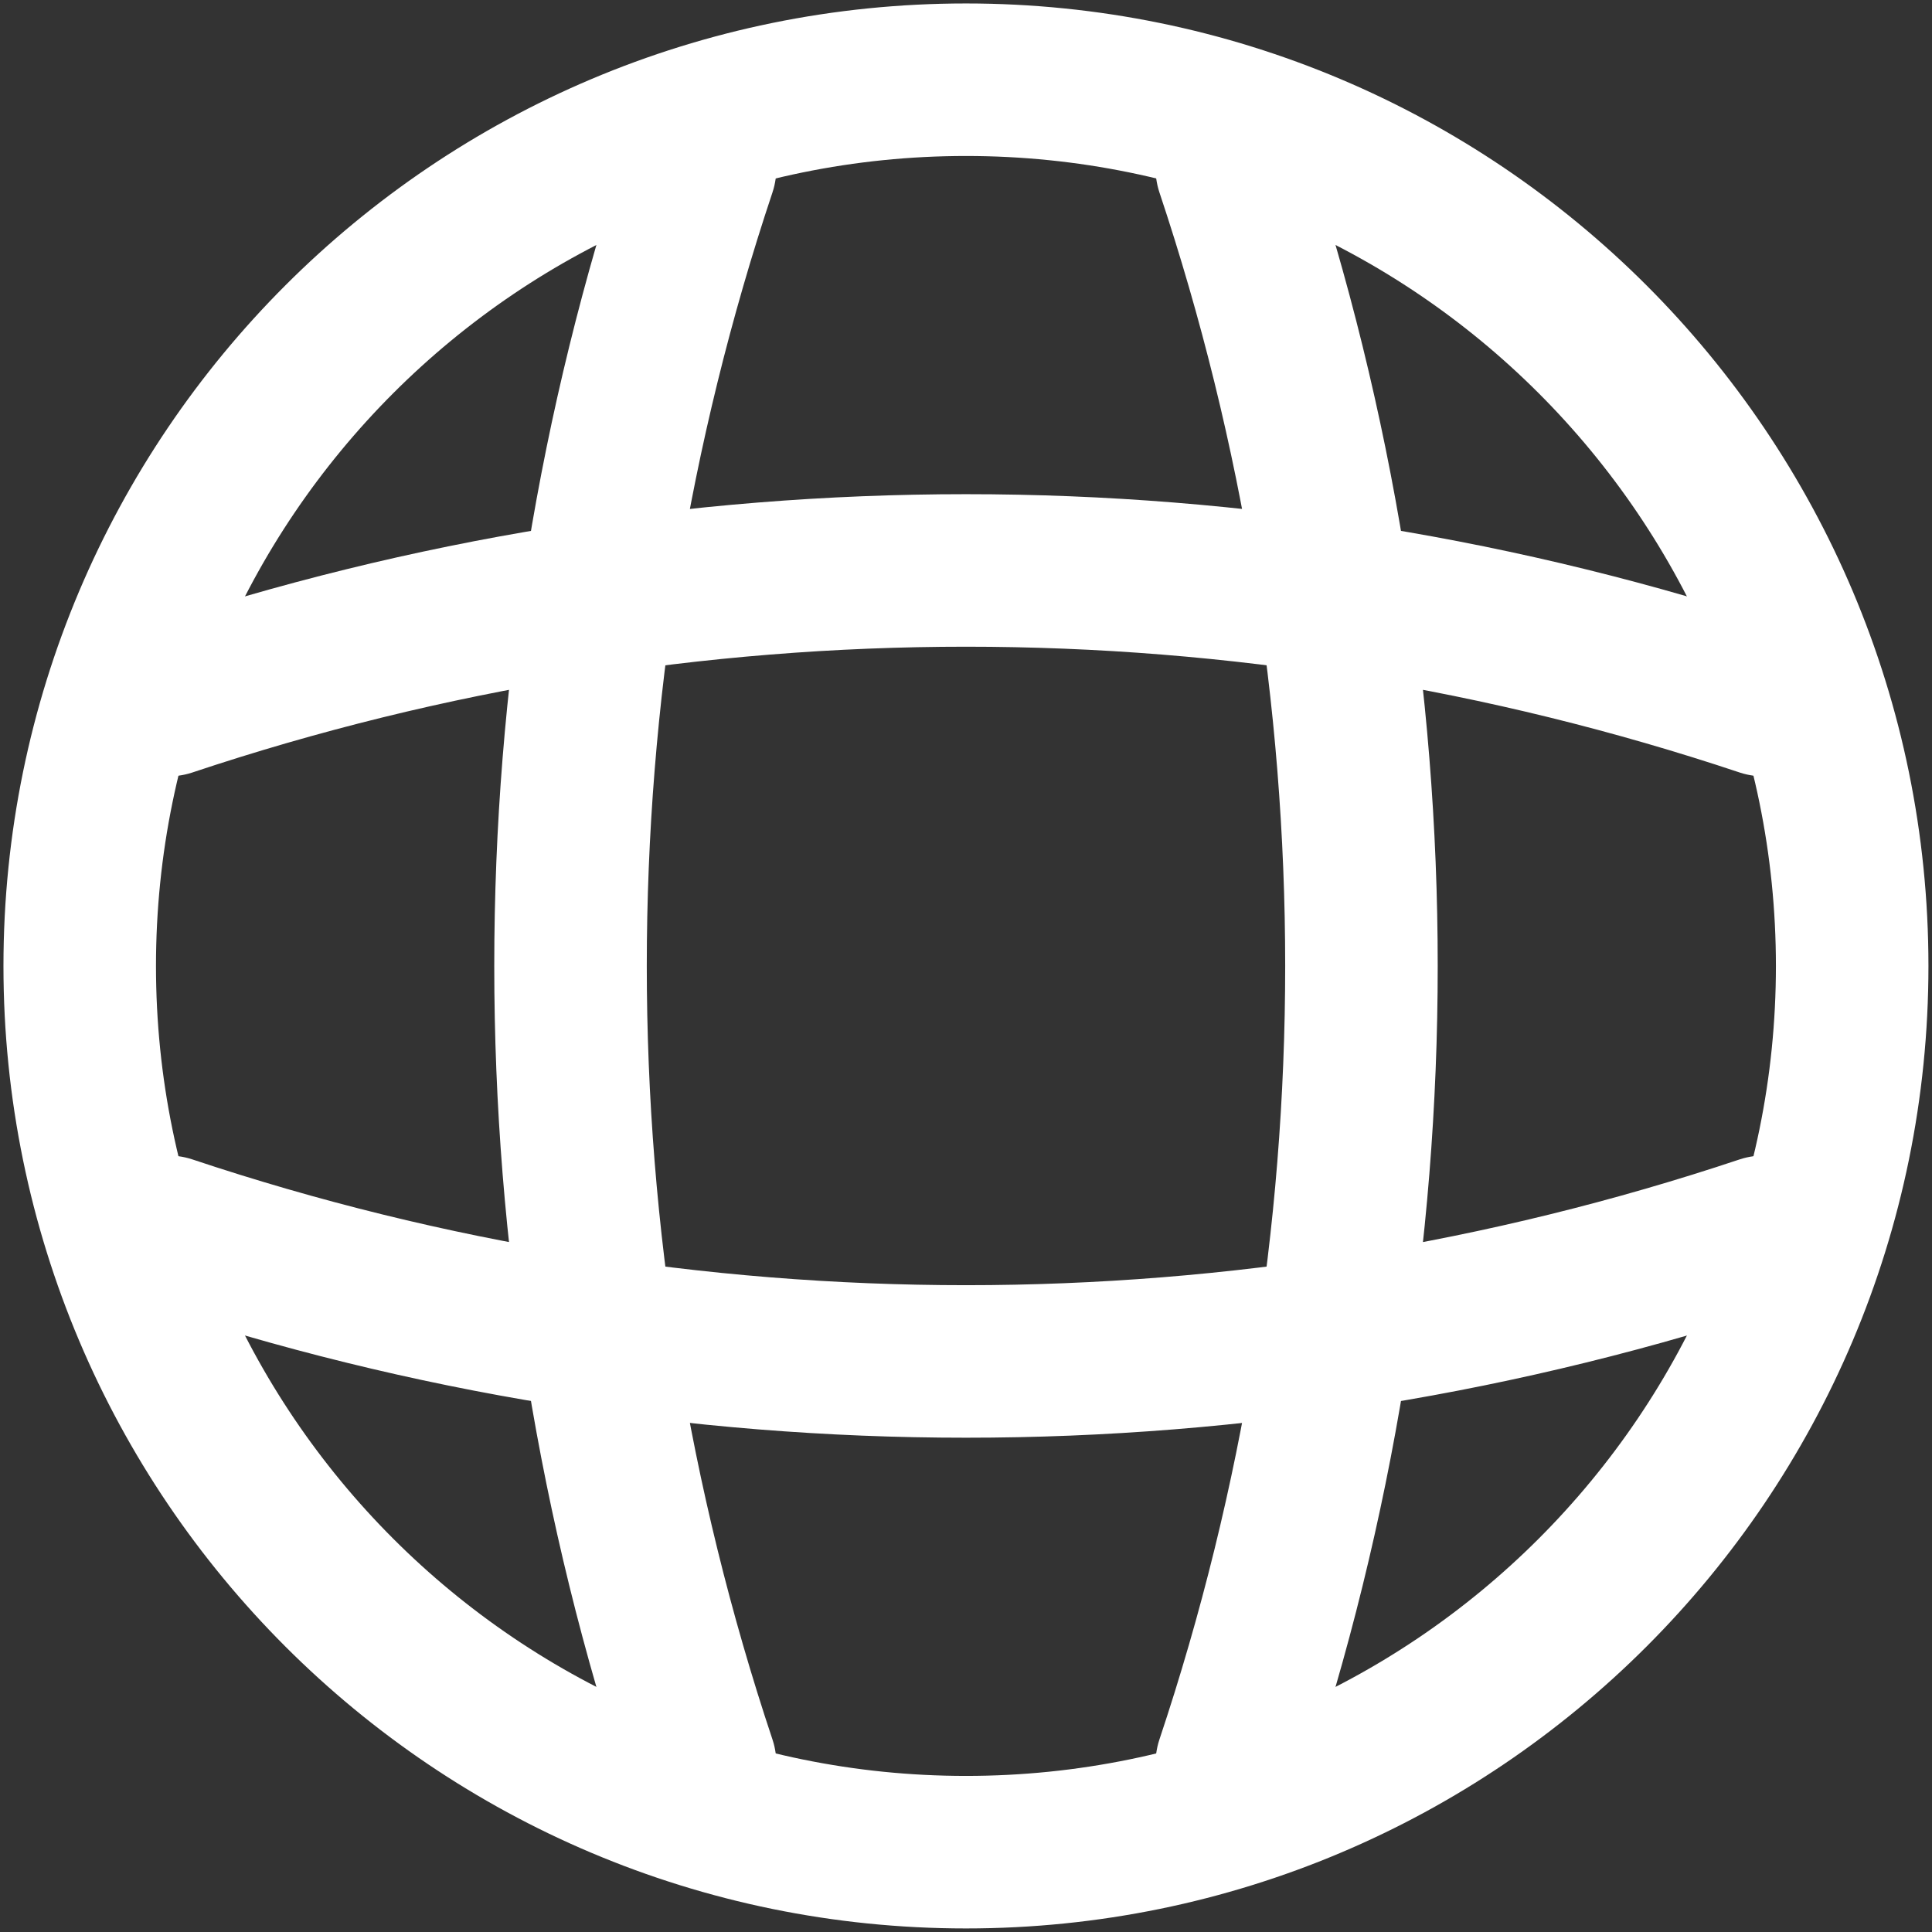 <svg width="19" height="19" viewBox="0 0 19 19" fill="none" xmlns="http://www.w3.org/2000/svg">
<rect x="0" y="0" width="19" height="19" fill="#333333" stroke="none"/>
<g id="global">
<path id="Vector" d="M9.5 18.215C14.313 18.215 18.215 14.313 18.215 9.5C18.215 4.686 14.313 0.784 9.5 0.784C4.686 0.784 0.784 4.686 0.784 9.5C0.784 14.313 4.686 18.215 9.5 18.215Z" stroke="white" stroke-width="1.5" stroke-linecap="round" stroke-linejoin="round"/>
<path id="Vector_2" d="M6.014 1.656H6.885C5.186 6.745 5.186 12.254 6.885 17.343H6.014" stroke="white" stroke-width="1.5" stroke-linecap="round" stroke-linejoin="round"/>
<path id="Vector_3" d="M12.114 1.656C13.814 6.745 13.814 12.254 12.114 17.343" stroke="white" stroke-width="1.5" stroke-linecap="round" stroke-linejoin="round"/>
<path id="Vector_4" d="M1.656 12.986V12.114C6.746 13.814 12.254 13.814 17.344 12.114V12.986" stroke="white" stroke-width="1.5" stroke-linecap="round" stroke-linejoin="round"/>
<path id="Vector_5" d="M1.656 6.885C6.746 5.185 12.254 5.185 17.344 6.885" stroke="white" stroke-width="1.5" stroke-linecap="round" stroke-linejoin="round"/>
</g>
</svg>
